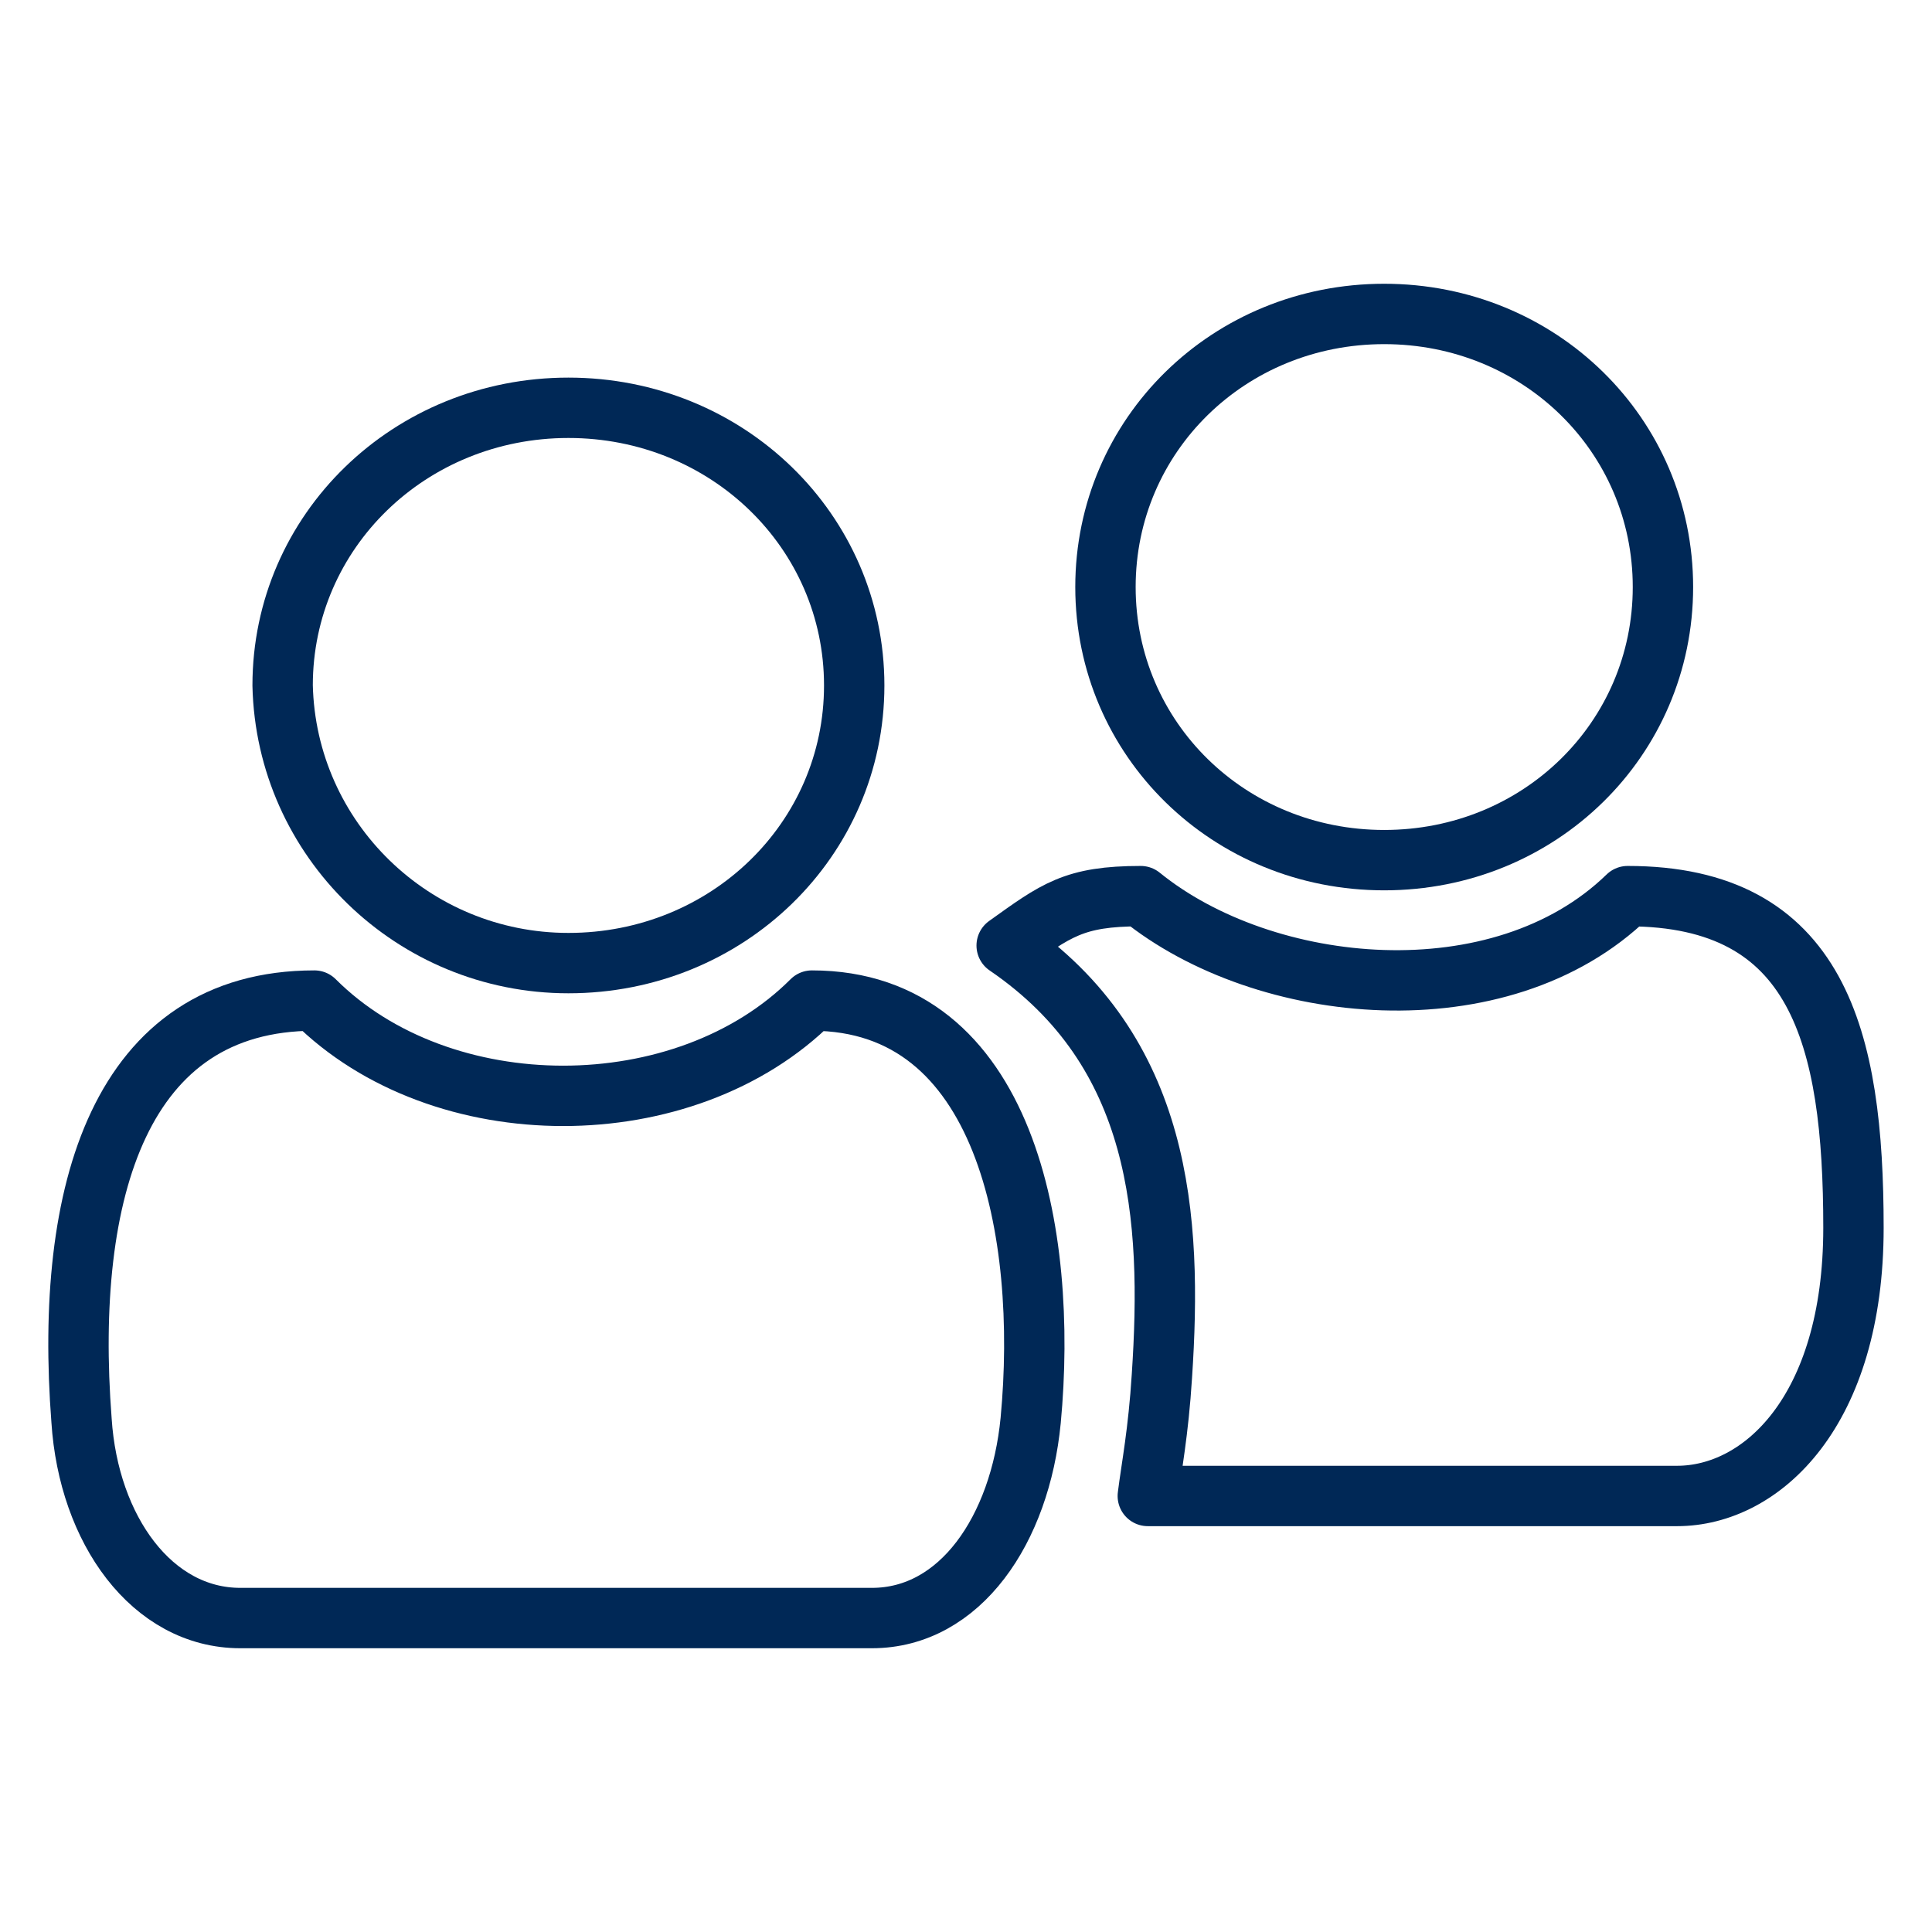 <svg width="80" height="80" viewBox="0 0 80 80" fill="none" xmlns="http://www.w3.org/2000/svg">
<path d="M23.537 39.88C30.112 39.88 35.371 34.77 35.371 28.383C35.371 21.996 30.112 16.886 23.537 16.886C16.963 16.886 11.703 21.996 11.703 28.383C11.849 34.77 17.109 39.88 23.537 39.88Z" stroke="#002856" stroke-width="2.5" stroke-miterlimit="10" stroke-linecap="round" stroke-linejoin="round"/>
<path d="M33.619 41.432C28.36 46.692 18.279 46.692 13.019 41.432C4.983 41.432 2.646 49.321 3.376 58.818C3.669 63.347 6.298 67 9.951 67H36.103C39.755 67 42.239 63.347 42.678 58.818C43.408 51.075 41.655 41.432 33.619 41.432Z" stroke="#002856" stroke-width="2.5" stroke-miterlimit="10" stroke-linecap="round" stroke-linejoin="round"/>
<path d="M57.317 35.617C63.746 35.617 68.859 30.607 68.859 24.308C68.859 18.01 63.746 13 57.317 13C50.889 13 45.775 18.01 45.775 24.308C45.775 30.607 50.889 35.617 57.317 35.617Z" stroke="#002856" stroke-width="2.5" stroke-miterlimit="10"/>
<path d="M67.397 37.107C62.138 42.221 52.364 41.271 47.235 37.107C44.459 37.107 43.729 37.691 41.684 39.153C48.112 43.536 48.55 50.403 48.112 56.977C47.966 59.315 47.674 60.776 47.528 61.945H69.443C72.949 61.945 76.748 58.438 76.748 50.841C76.748 42.951 75.287 37.107 67.397 37.107Z" stroke="#002856" stroke-width="2.5" stroke-miterlimit="10" stroke-linecap="round" stroke-linejoin="round"/>
</svg>
